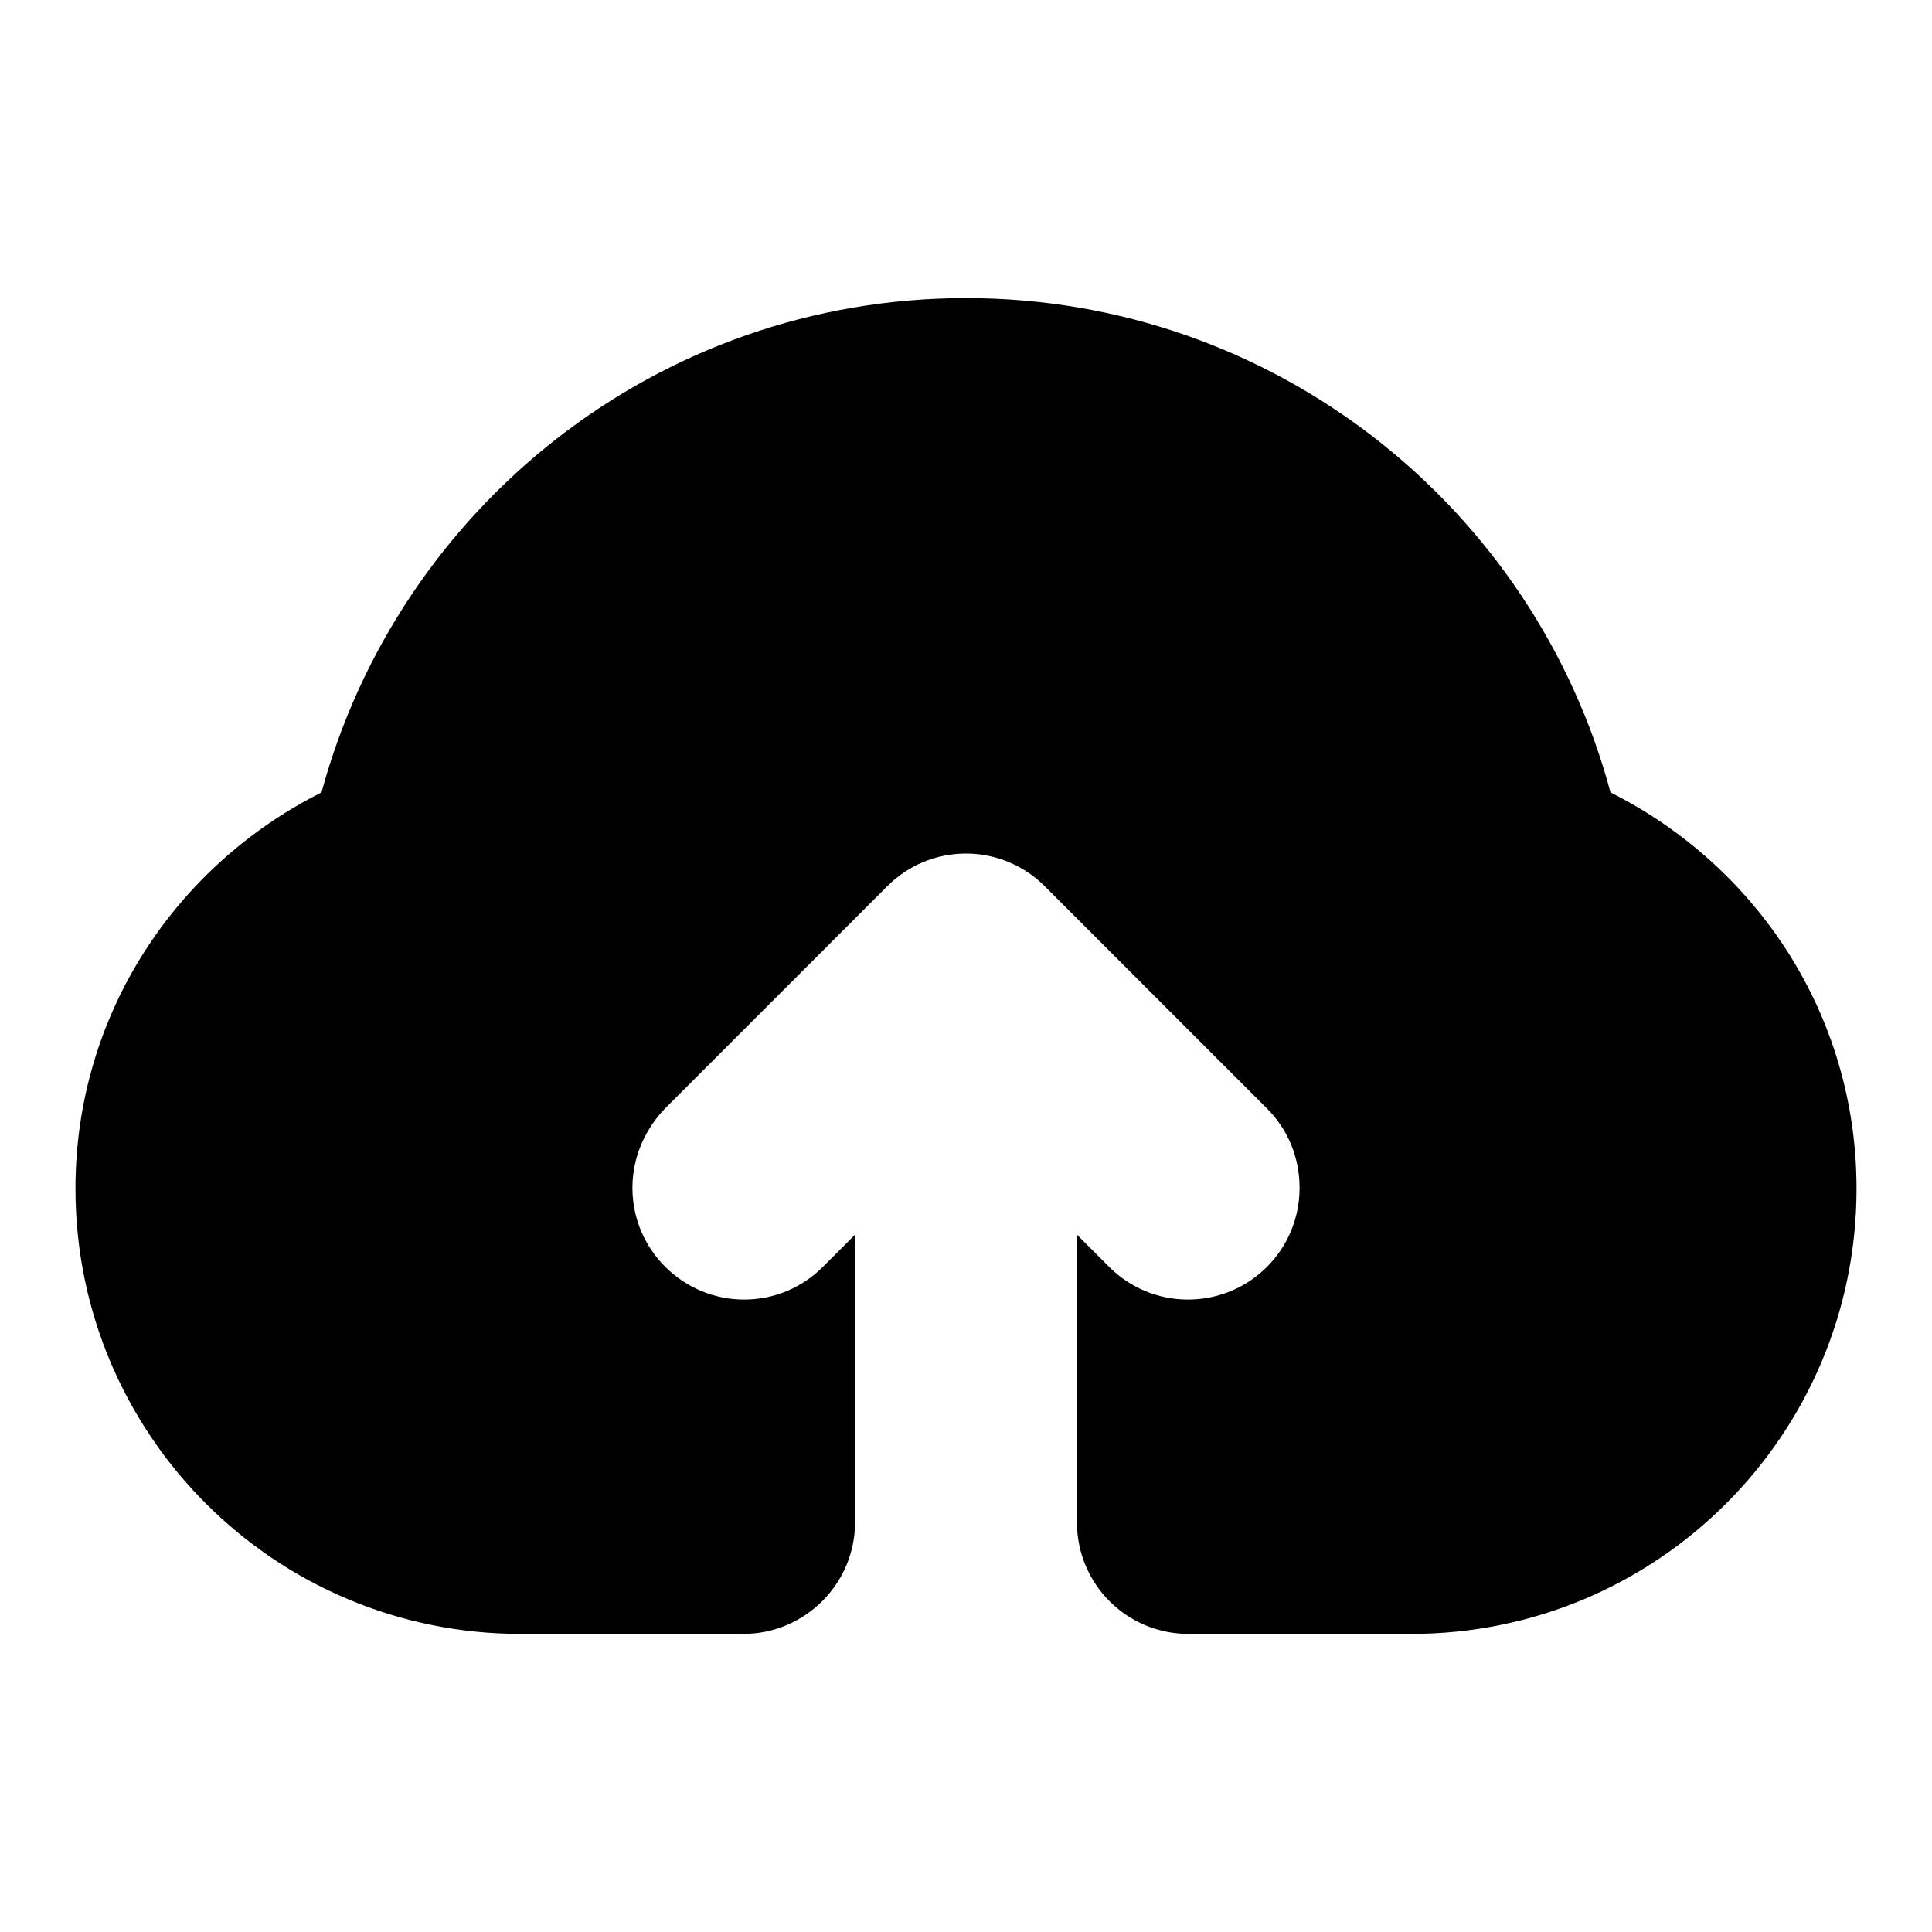 <?xml version="1.0" encoding="utf-8"?>
<!-- Svg Vector Icons : http://www.onlinewebfonts.com/icon -->
<!DOCTYPE svg PUBLIC "-//W3C//DTD SVG 1.1//EN" "http://www.w3.org/Graphics/SVG/1.1/DTD/svg11.dtd">
<svg version="1.1" xmlns="http://www.w3.org/2000/svg" xmlns:xlink="http://www.w3.org/1999/xlink" x="0px" y="0px" viewBox="0 0 256 256" enable-background="new 0 0 256 256" xml:space="preserve">
<g><g><path fill="#000000" d="M213.4,105c-10.1-37.7-44.5-65.5-85.4-65.5S52.8,67.3,42.6,105C23.3,114.7,10,134.4,10,157.5c0,32.6,26.4,59,59,59h29.5c8.1,0,14.8-6.6,14.8-14.8v-38.1l-4.3,4.3c-2.7,2.7-6.4,4.3-10.4,4.3c-8.1,0-14.8-6.6-14.8-14.8c0-4.1,1.7-7.8,4.3-10.5l29.5-29.5c2.7-2.7,6.4-4.3,10.4-4.3c4.1,0,7.8,1.7,10.4,4.3l29.5,29.5c2.7,2.7,4.3,6.4,4.3,10.5c0,8.2-6.6,14.8-14.8,14.8c-4.1,0-7.8-1.7-10.4-4.3l-4.3-4.3v38.1c0,8.2,6.6,14.8,14.8,14.8H187c32.6,0,59-26.4,59-59C246,134.4,232.7,114.7,213.4,105z"/></g></g>
</svg>